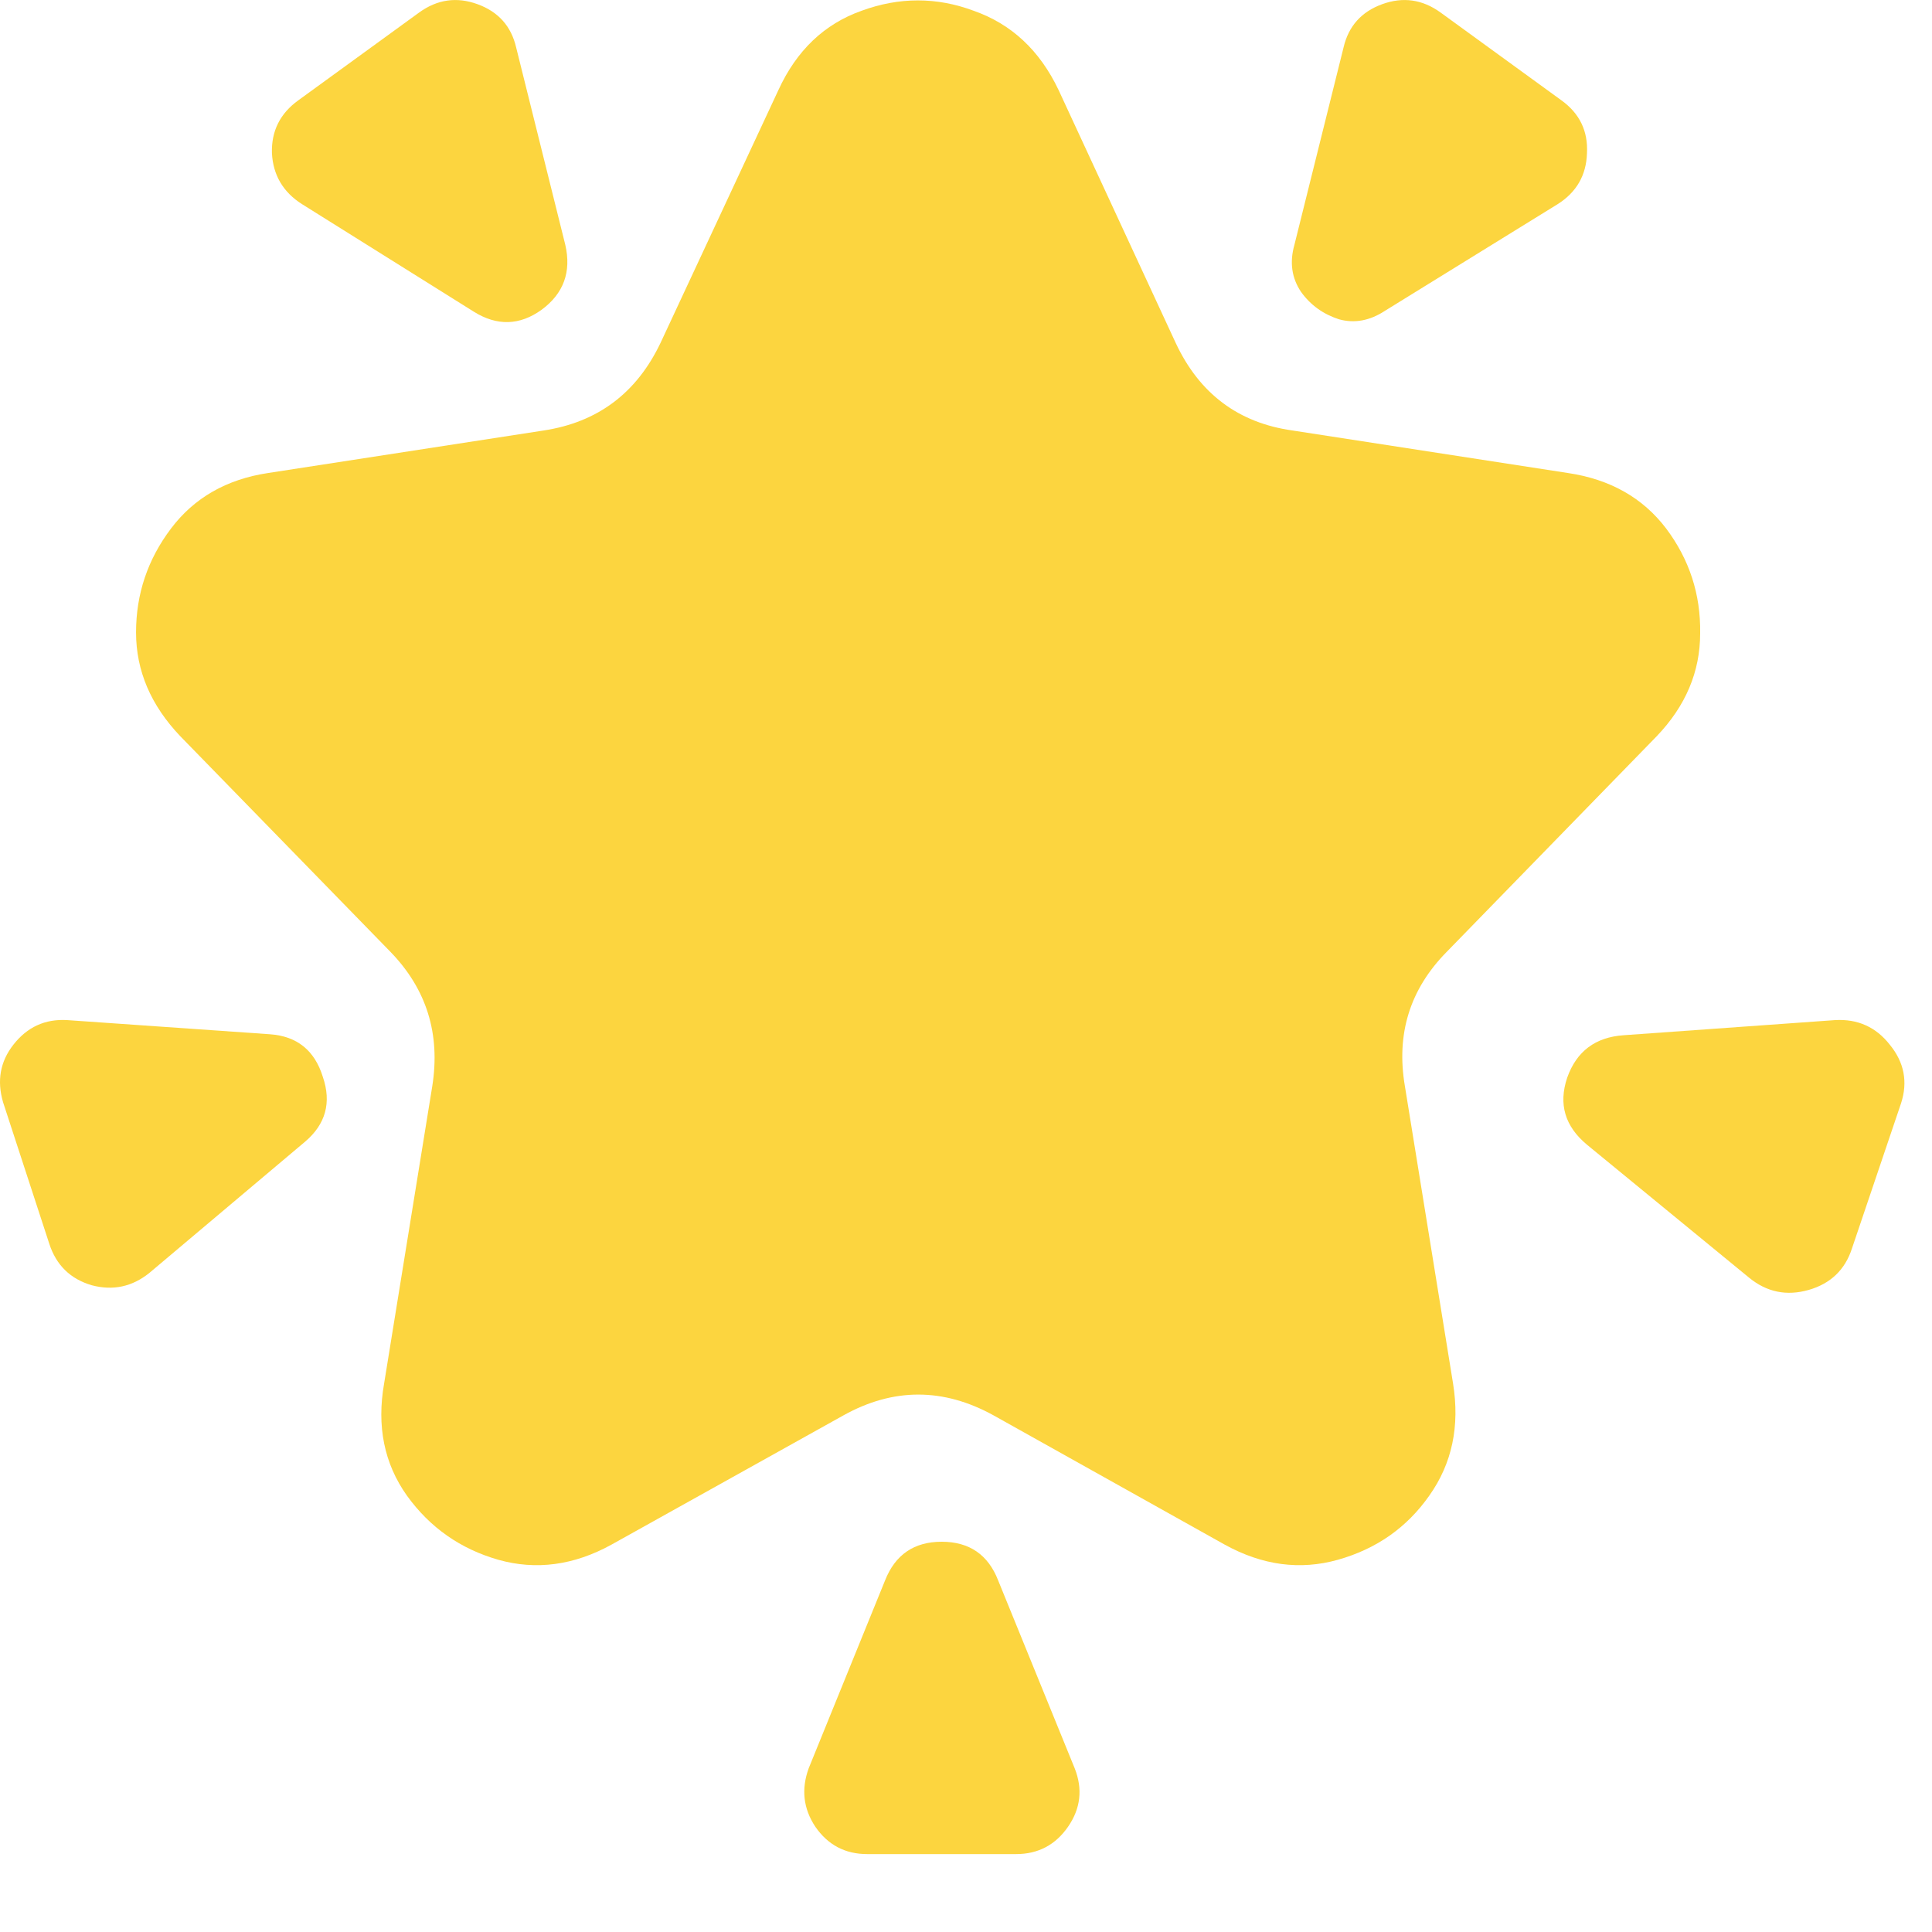 <?xml version="1.0" encoding="UTF-8" standalone="no"?>
<!DOCTYPE svg PUBLIC "-//W3C//DTD SVG 1.1//EN" "http://www.w3.org/Graphics/SVG/1.1/DTD/svg11.dtd">
<svg width="100%" height="100%" viewBox="0 0 12 12" version="1.1" xmlns="http://www.w3.org/2000/svg" xmlns:xlink="http://www.w3.org/1999/xlink" xml:space="preserve" xmlns:serif="http://www.serif.com/" style="fill-rule:evenodd;clip-rule:evenodd;stroke-linejoin:round;stroke-miterlimit:2;">
    <g transform="matrix(1,0,0,1,-179.268,-78.741)">
        <g transform="matrix(1,0,0,1,176.943,80.003)">
            <path d="M13.723,5.074C13.863,5.066 13.977,5.117 14.063,5.227C14.152,5.336 14.176,5.457 14.133,5.59L13.828,6.492C13.785,6.625 13.695,6.711 13.559,6.75C13.422,6.789 13.299,6.764 13.189,6.674L12.182,5.848C12.045,5.734 12.004,5.596 12.059,5.432C12.117,5.268 12.234,5.18 12.41,5.168L13.723,5.074Z" style="fill:rgb(252,213,63);fill-rule:nonzero;"/>
            <path d="M10.67,-0.967C10.701,-1.1 10.781,-1.189 10.91,-1.236C11.039,-1.283 11.16,-1.266 11.273,-1.184L12.023,-0.639C12.137,-0.557 12.189,-0.447 12.182,-0.311C12.178,-0.174 12.117,-0.068 12,0.006L10.928,0.668C10.834,0.73 10.738,0.748 10.641,0.721C10.543,0.689 10.465,0.633 10.406,0.551C10.348,0.465 10.334,0.367 10.365,0.258L10.67,-0.967Z" style="fill:rgb(252,213,63);fill-rule:nonzero;"/>
            <path d="M4.201,0.006C4.084,-0.068 4.021,-0.174 4.014,-0.311C4.01,-0.447 4.064,-0.557 4.178,-0.639L4.928,-1.184C5.041,-1.266 5.162,-1.283 5.291,-1.236C5.42,-1.189 5.5,-1.1 5.531,-0.967L5.836,0.258C5.875,0.426 5.826,0.561 5.689,0.662C5.553,0.76 5.412,0.764 5.268,0.674L4.201,0.006Z" style="fill:rgb(252,213,63);fill-rule:nonzero;"/>
            <path d="M3.252,6.645C3.146,6.73 3.027,6.756 2.895,6.721C2.762,6.682 2.674,6.596 2.631,6.463L2.344,5.584C2.305,5.451 2.326,5.332 2.408,5.227C2.494,5.117 2.605,5.066 2.742,5.074L4.002,5.162C4.17,5.174 4.279,5.262 4.33,5.426C4.385,5.586 4.348,5.721 4.219,5.83L3.252,6.645Z" style="fill:rgb(252,213,63);fill-rule:nonzero;"/>
            <path d="M9,9.721C9.051,9.85 9.037,9.971 8.959,10.084C8.881,10.197 8.773,10.254 8.637,10.254L7.711,10.254C7.574,10.254 7.467,10.197 7.389,10.084C7.314,9.971 7.301,9.85 7.348,9.721L7.822,8.555C7.885,8.395 8.002,8.314 8.174,8.314C8.346,8.314 8.463,8.395 8.525,8.555L9,9.721Z" style="fill:rgb(252,213,63);fill-rule:nonzero;"/>
            <path d="M8.9,-0.703C8.783,-0.949 8.607,-1.113 8.373,-1.195C8.143,-1.281 7.91,-1.281 7.676,-1.195C7.445,-1.113 7.273,-0.949 7.16,-0.703L6.428,0.867C6.279,1.18 6.037,1.361 5.701,1.412L3.99,1.676C3.732,1.715 3.531,1.83 3.387,2.021C3.242,2.213 3.17,2.428 3.17,2.666C3.17,2.904 3.262,3.119 3.445,3.311L4.752,4.652C4.975,4.883 5.061,5.16 5.01,5.484L4.711,7.33C4.664,7.596 4.711,7.828 4.852,8.027C4.996,8.227 5.186,8.359 5.42,8.426C5.654,8.492 5.889,8.461 6.123,8.332L7.564,7.529C7.873,7.357 8.184,7.357 8.496,7.529L9.932,8.332C10.166,8.461 10.4,8.492 10.635,8.426C10.873,8.359 11.063,8.227 11.203,8.027C11.344,7.828 11.393,7.596 11.35,7.33L11.051,5.484C10.996,5.16 11.082,4.883 11.309,4.652L12.615,3.311C12.795,3.123 12.885,2.91 12.885,2.672C12.889,2.43 12.818,2.213 12.674,2.021C12.529,1.83 12.326,1.715 12.064,1.676L10.354,1.412C10.018,1.365 9.775,1.184 9.627,0.867L8.9,-0.703Z" style="fill:rgb(252,213,63);fill-rule:nonzero;"/>
        </g>
    </g>
</svg>
